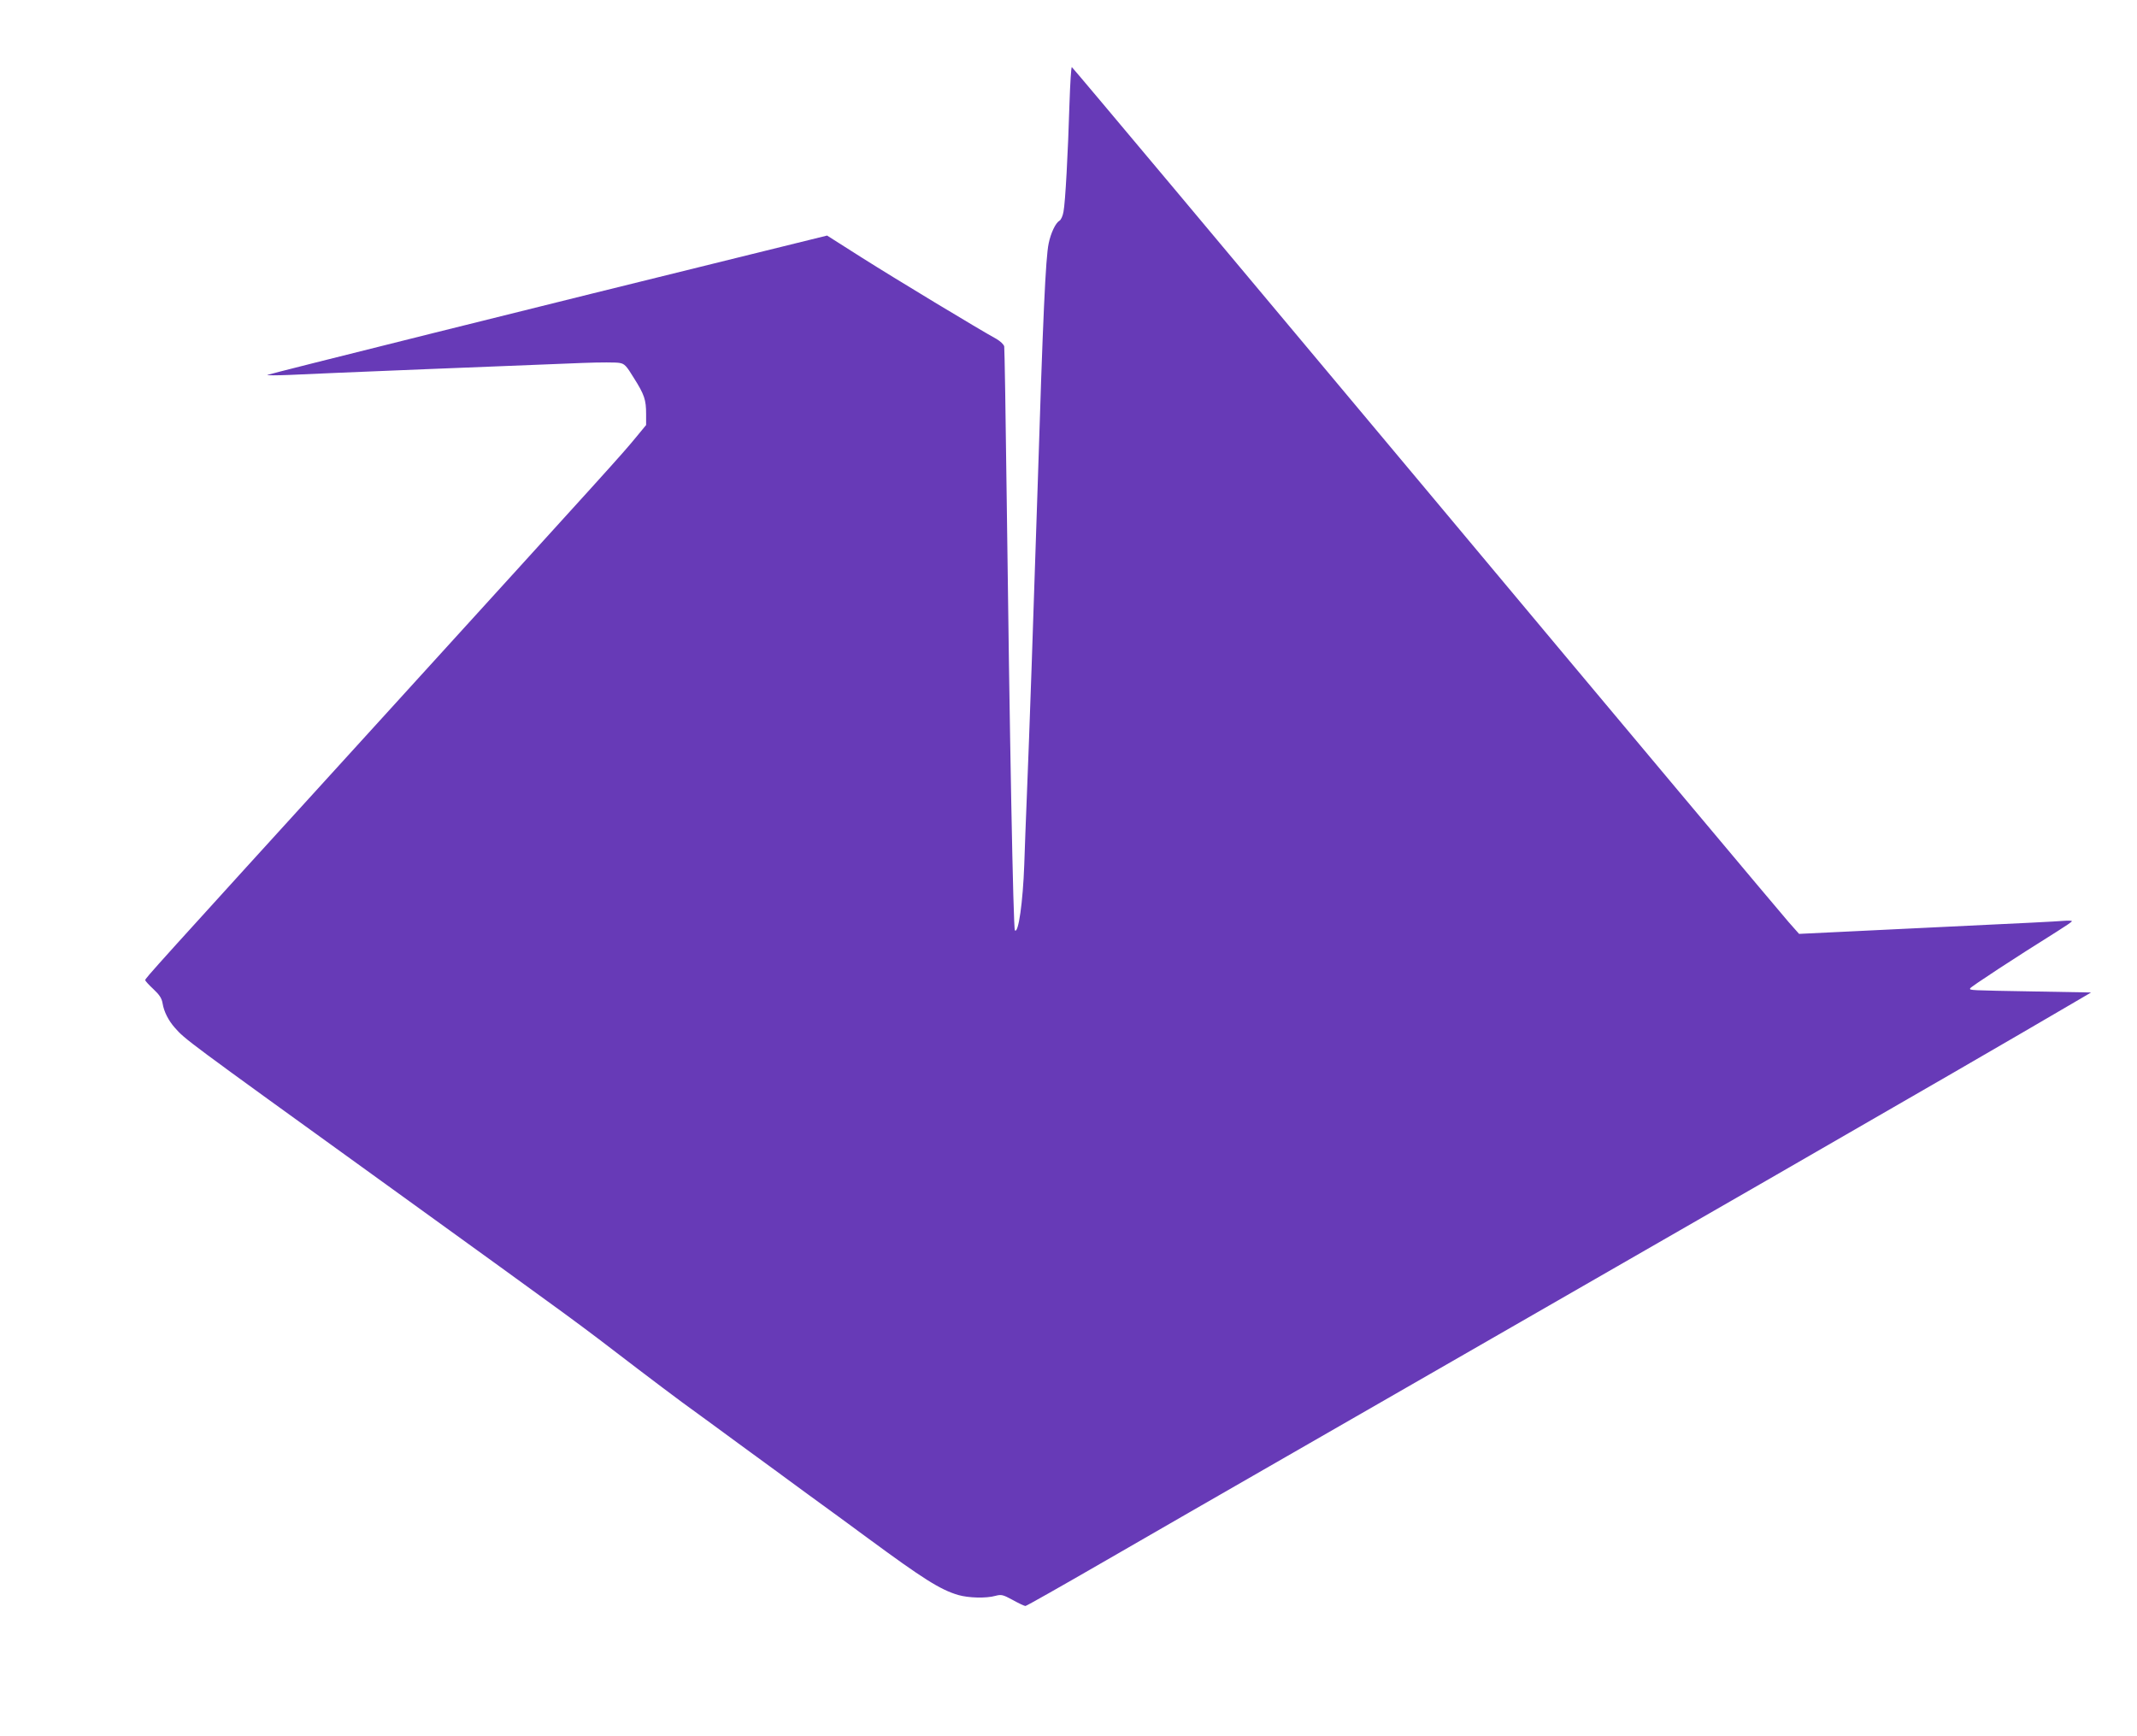 <?xml version="1.0" standalone="no"?>
<!DOCTYPE svg PUBLIC "-//W3C//DTD SVG 20010904//EN"
 "http://www.w3.org/TR/2001/REC-SVG-20010904/DTD/svg10.dtd">
<svg version="1.0" xmlns="http://www.w3.org/2000/svg"
 width="1280pt" height="1040pt" viewBox="0 0 1280 1040"
 preserveAspectRatio="xMidYMid meet">
<g transform="translate(0,1040) scale(0.1,-0.1)"
fill="#673ab7" stroke="none">
<path d="M6406 9783 c-9 -299 -25 -597 -36 -651 -4 -25 -15 -49 -24 -54 -23
-13 -52 -73 -65 -137 -18 -87 -34 -434 -66 -1461 -23 -715 -50 -1498 -65
-1860 -5 -124 -12 -304 -15 -400 -8 -223 -35 -414 -56 -393 -10 10 -32 1184
-49 2578 -6 495 -13 909 -15 920 -3 12 -23 31 -47 45 -106 58 -612 364 -803
485 l-211 134 -450 -111 c-1211 -298 -2898 -719 -2903 -724 -3 -3 55 -3 129 0
150 8 1471 61 1761 72 103 4 202 4 220 0 30 -5 41 -17 85 -89 64 -101 74 -132
74 -217 l0 -66 -66 -80 c-87 -105 -117 -138 -1519 -1679 -1391 -1528 -1415
-1555 -1415 -1566 0 -5 22 -29 49 -54 37 -35 50 -55 55 -86 8 -49 35 -102 73
-145 64 -72 56 -66 1238 -919 1258 -909 1134 -818 1534 -1124 91 -69 211 -160
267 -201 57 -41 207 -151 335 -245 128 -93 316 -231 418 -306 102 -74 265
-193 361 -264 329 -242 431 -307 539 -339 62 -18 168 -21 224 -5 35 9 44 7
103 -25 36 -20 70 -36 76 -36 6 0 216 119 467 264 251 145 744 429 1096 631
352 202 908 522 1235 710 327 188 1073 617 1657 953 892 514 1432 826 1853
1073 l75 44 -335 6 c-403 7 -390 7 -390 18 0 8 271 185 522 342 48 30 88 57
88 61 0 4 -24 4 -52 2 -29 -3 -285 -16 -568 -29 -283 -14 -627 -30 -765 -37
l-249 -12 -62 70 c-34 38 -1013 1205 -2174 2594 -1162 1389 -2115 2526 -2120
2528 -4 1 -10 -95 -14 -215z"/>
</g>
</svg>
